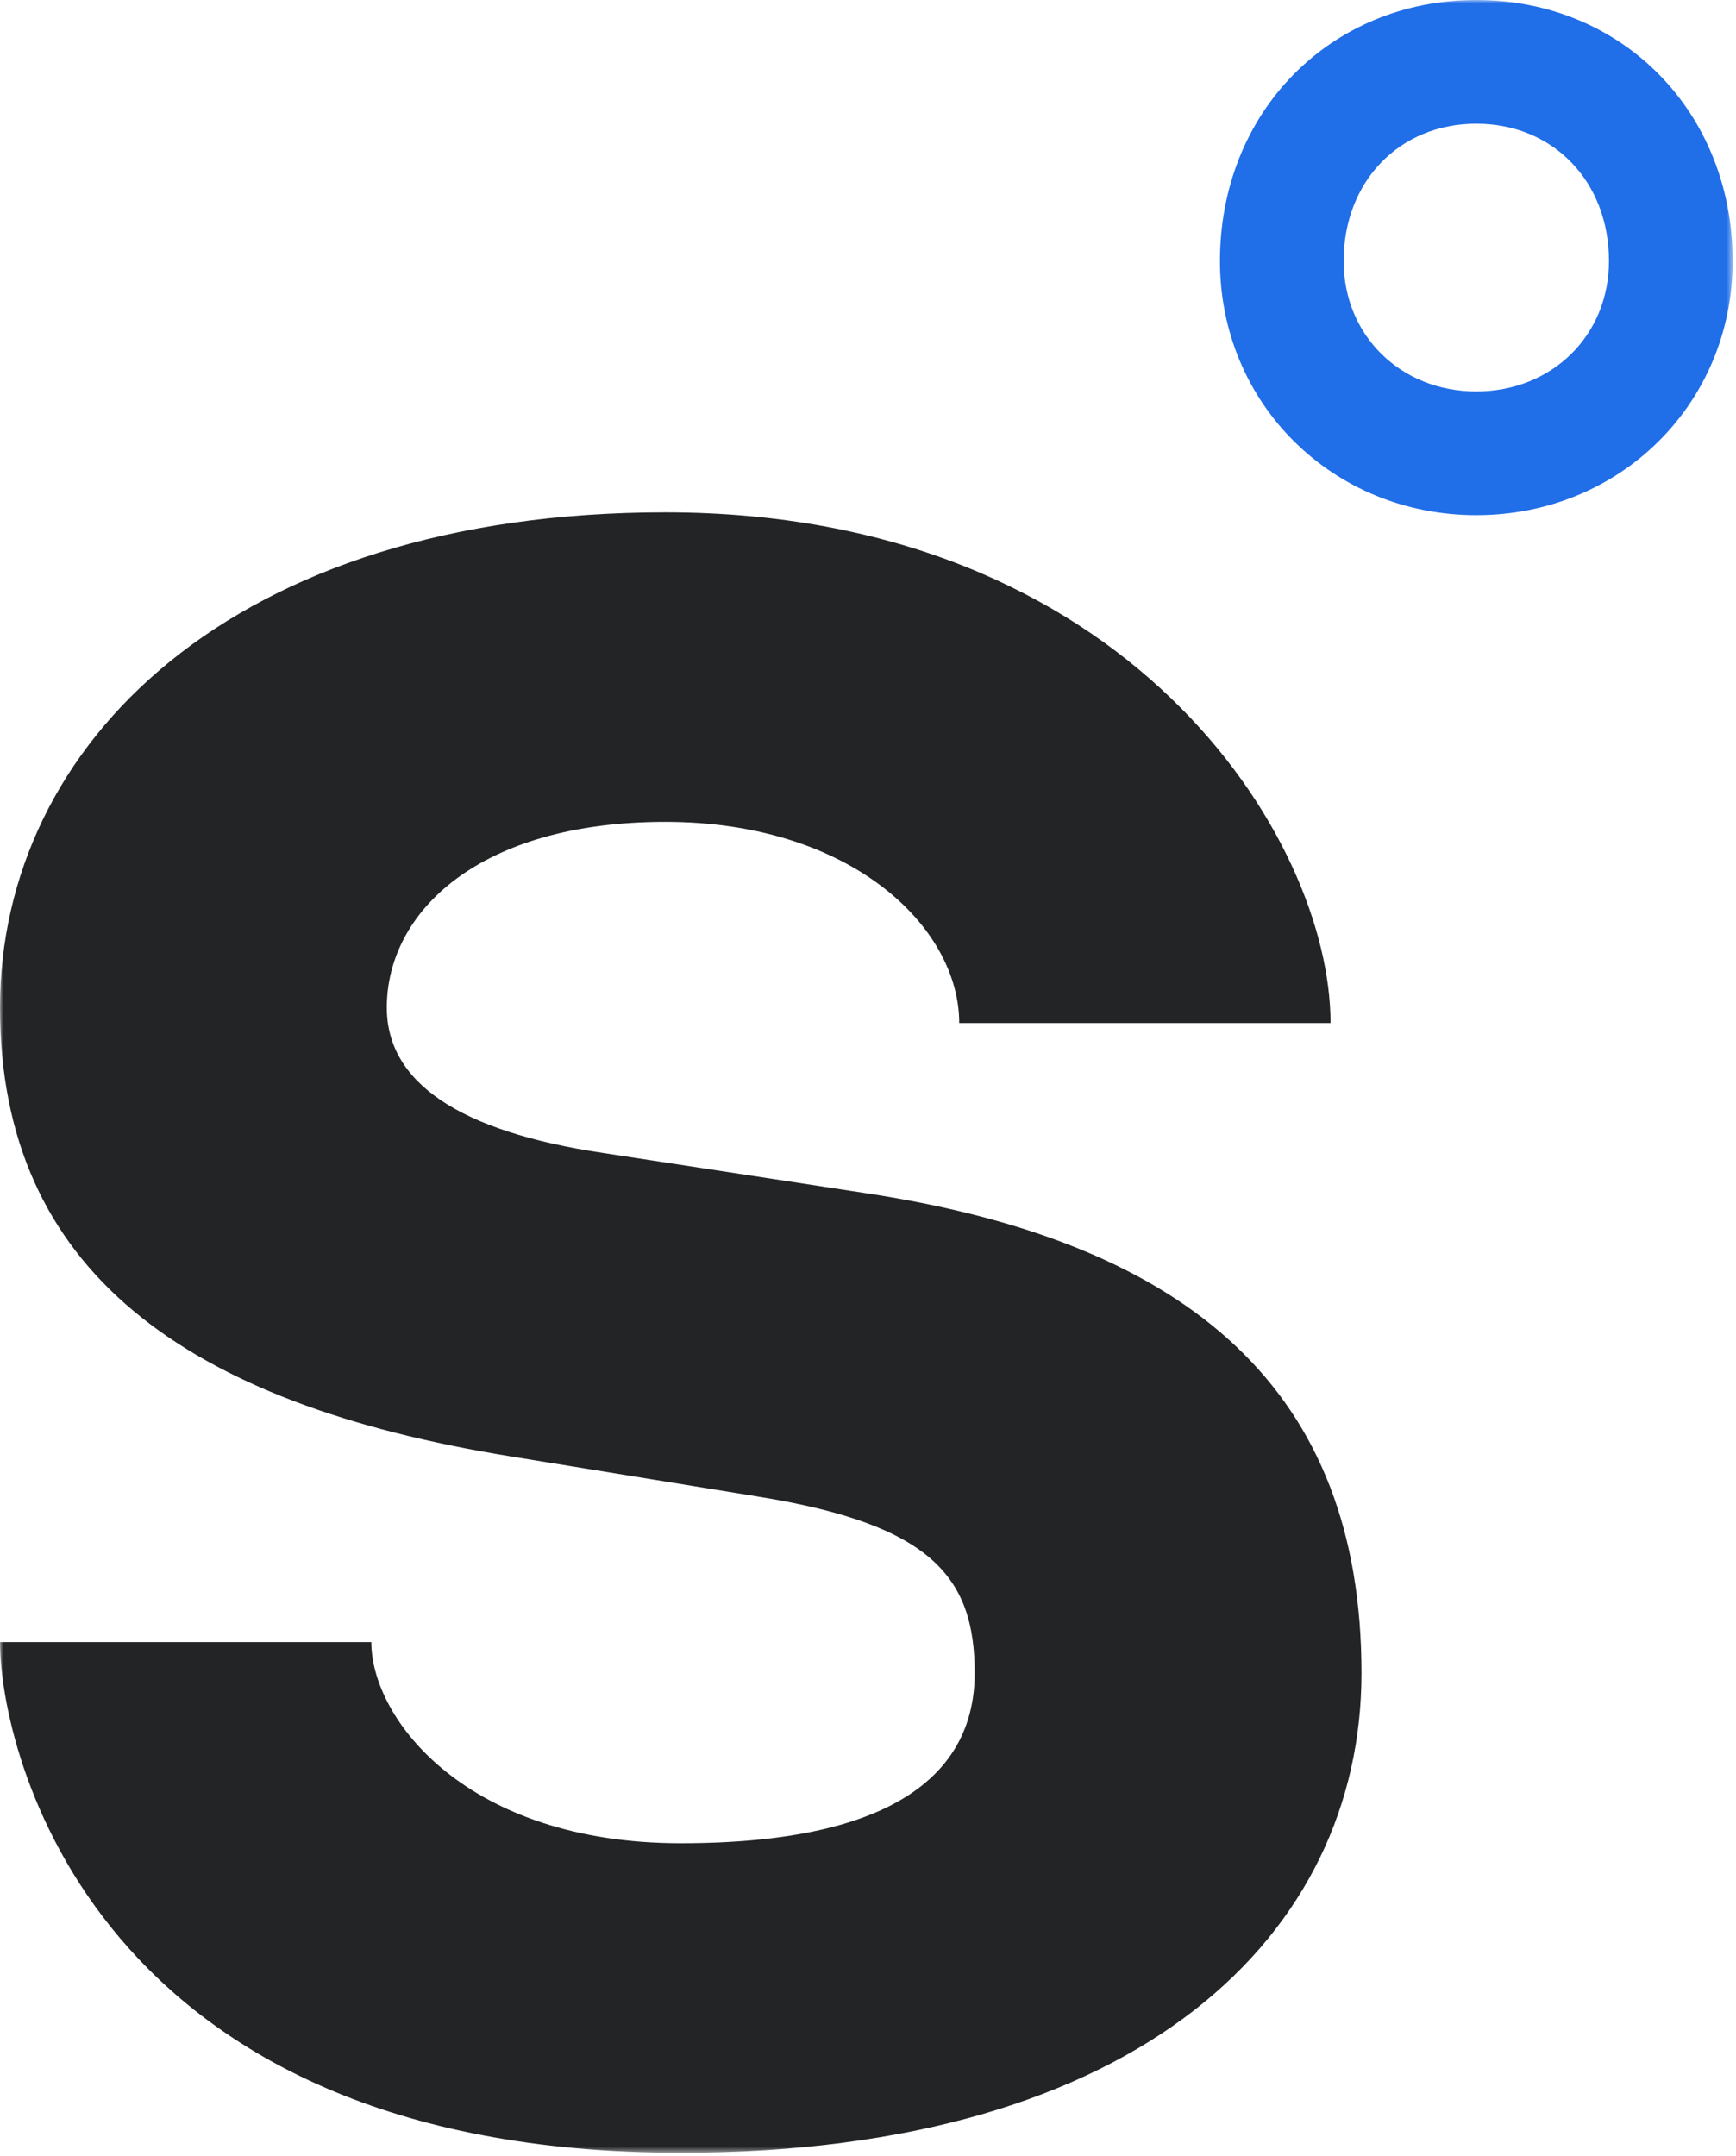<?xml version="1.0" encoding="UTF-8"?>
<svg width="273px" height="339px" viewBox="0 0 273 339" version="1.1" xmlns="http://www.w3.org/2000/svg" xmlns:xlink="http://www.w3.org/1999/xlink">
    <!-- Generator: Sketch 61.2 (89653) - https://sketch.com -->
    <title>sherpa-symbol-onwhite@2x</title>
    <desc>Created with Sketch.</desc>
    <defs>
        <polygon id="path-1" points="0 0 272.469 0 272.469 338.448 0 338.448"></polygon>
    </defs>
    <g id="Page-1" stroke="none" stroke-width="1" fill="none" fill-rule="evenodd">
        <g id="sherpa-symbol-onwhite" transform="translate(-334, -253)">
            <g transform="translate(334, 253)">
                <mask id="mask-2" fill="white">
                    <use xlink:href="#path-1"></use>
                </mask>
                <g id="Clip-2"></g>
                <path d="M232.16,19.446 C220.073,19.446 211.298,28.53 211.298,41.046 C211.298,52.731 220.265,61.542 232.16,61.542 C244.055,61.542 253.022,52.731 253.022,41.046 C253.022,28.53 244.247,19.446 232.16,19.446 M232.16,80.991 C209.558,80.991 191.849,63.444 191.849,41.046 C191.849,17.646 209.18,0 232.16,0 C255.14,0 272.471,17.646 272.471,41.046 C272.471,63.444 254.762,80.991 232.16,80.991" id="Fill-1" fill="#206EE8" mask="url(#mask-2)"></path>
                <path d="M58.392,258.16 C58.392,270.325 73.476,289.789 107.052,289.789 C141.6,289.789 153.279,278.11 153.279,263.023 C153.279,247.942 146.466,239.668 119.217,235.288 L80.289,228.964 C29.196,220.69 0,199.765 0,158.404 C0,117.043 36.495,80.548 104.619,80.548 C177.123,80.548 209.238,131.641 209.238,160.837 L150.846,160.837 C150.846,145.753 133.818,129.208 104.619,129.208 C75.423,129.208 60.828,143.323 60.828,158.404 C60.828,170.083 72.018,177.868 94.887,181.273 L136.248,187.6 C187.341,195.388 214.104,218.743 214.104,263.023 C214.104,303.898 179.556,338.449 107.052,338.449 C14.598,338.449 0,275.191 0,258.16 L58.392,258.16 Z" id="Fill-3" fill="#222426" mask="url(#mask-2)"></path>
            </g>
        </g>
    </g>
</svg>